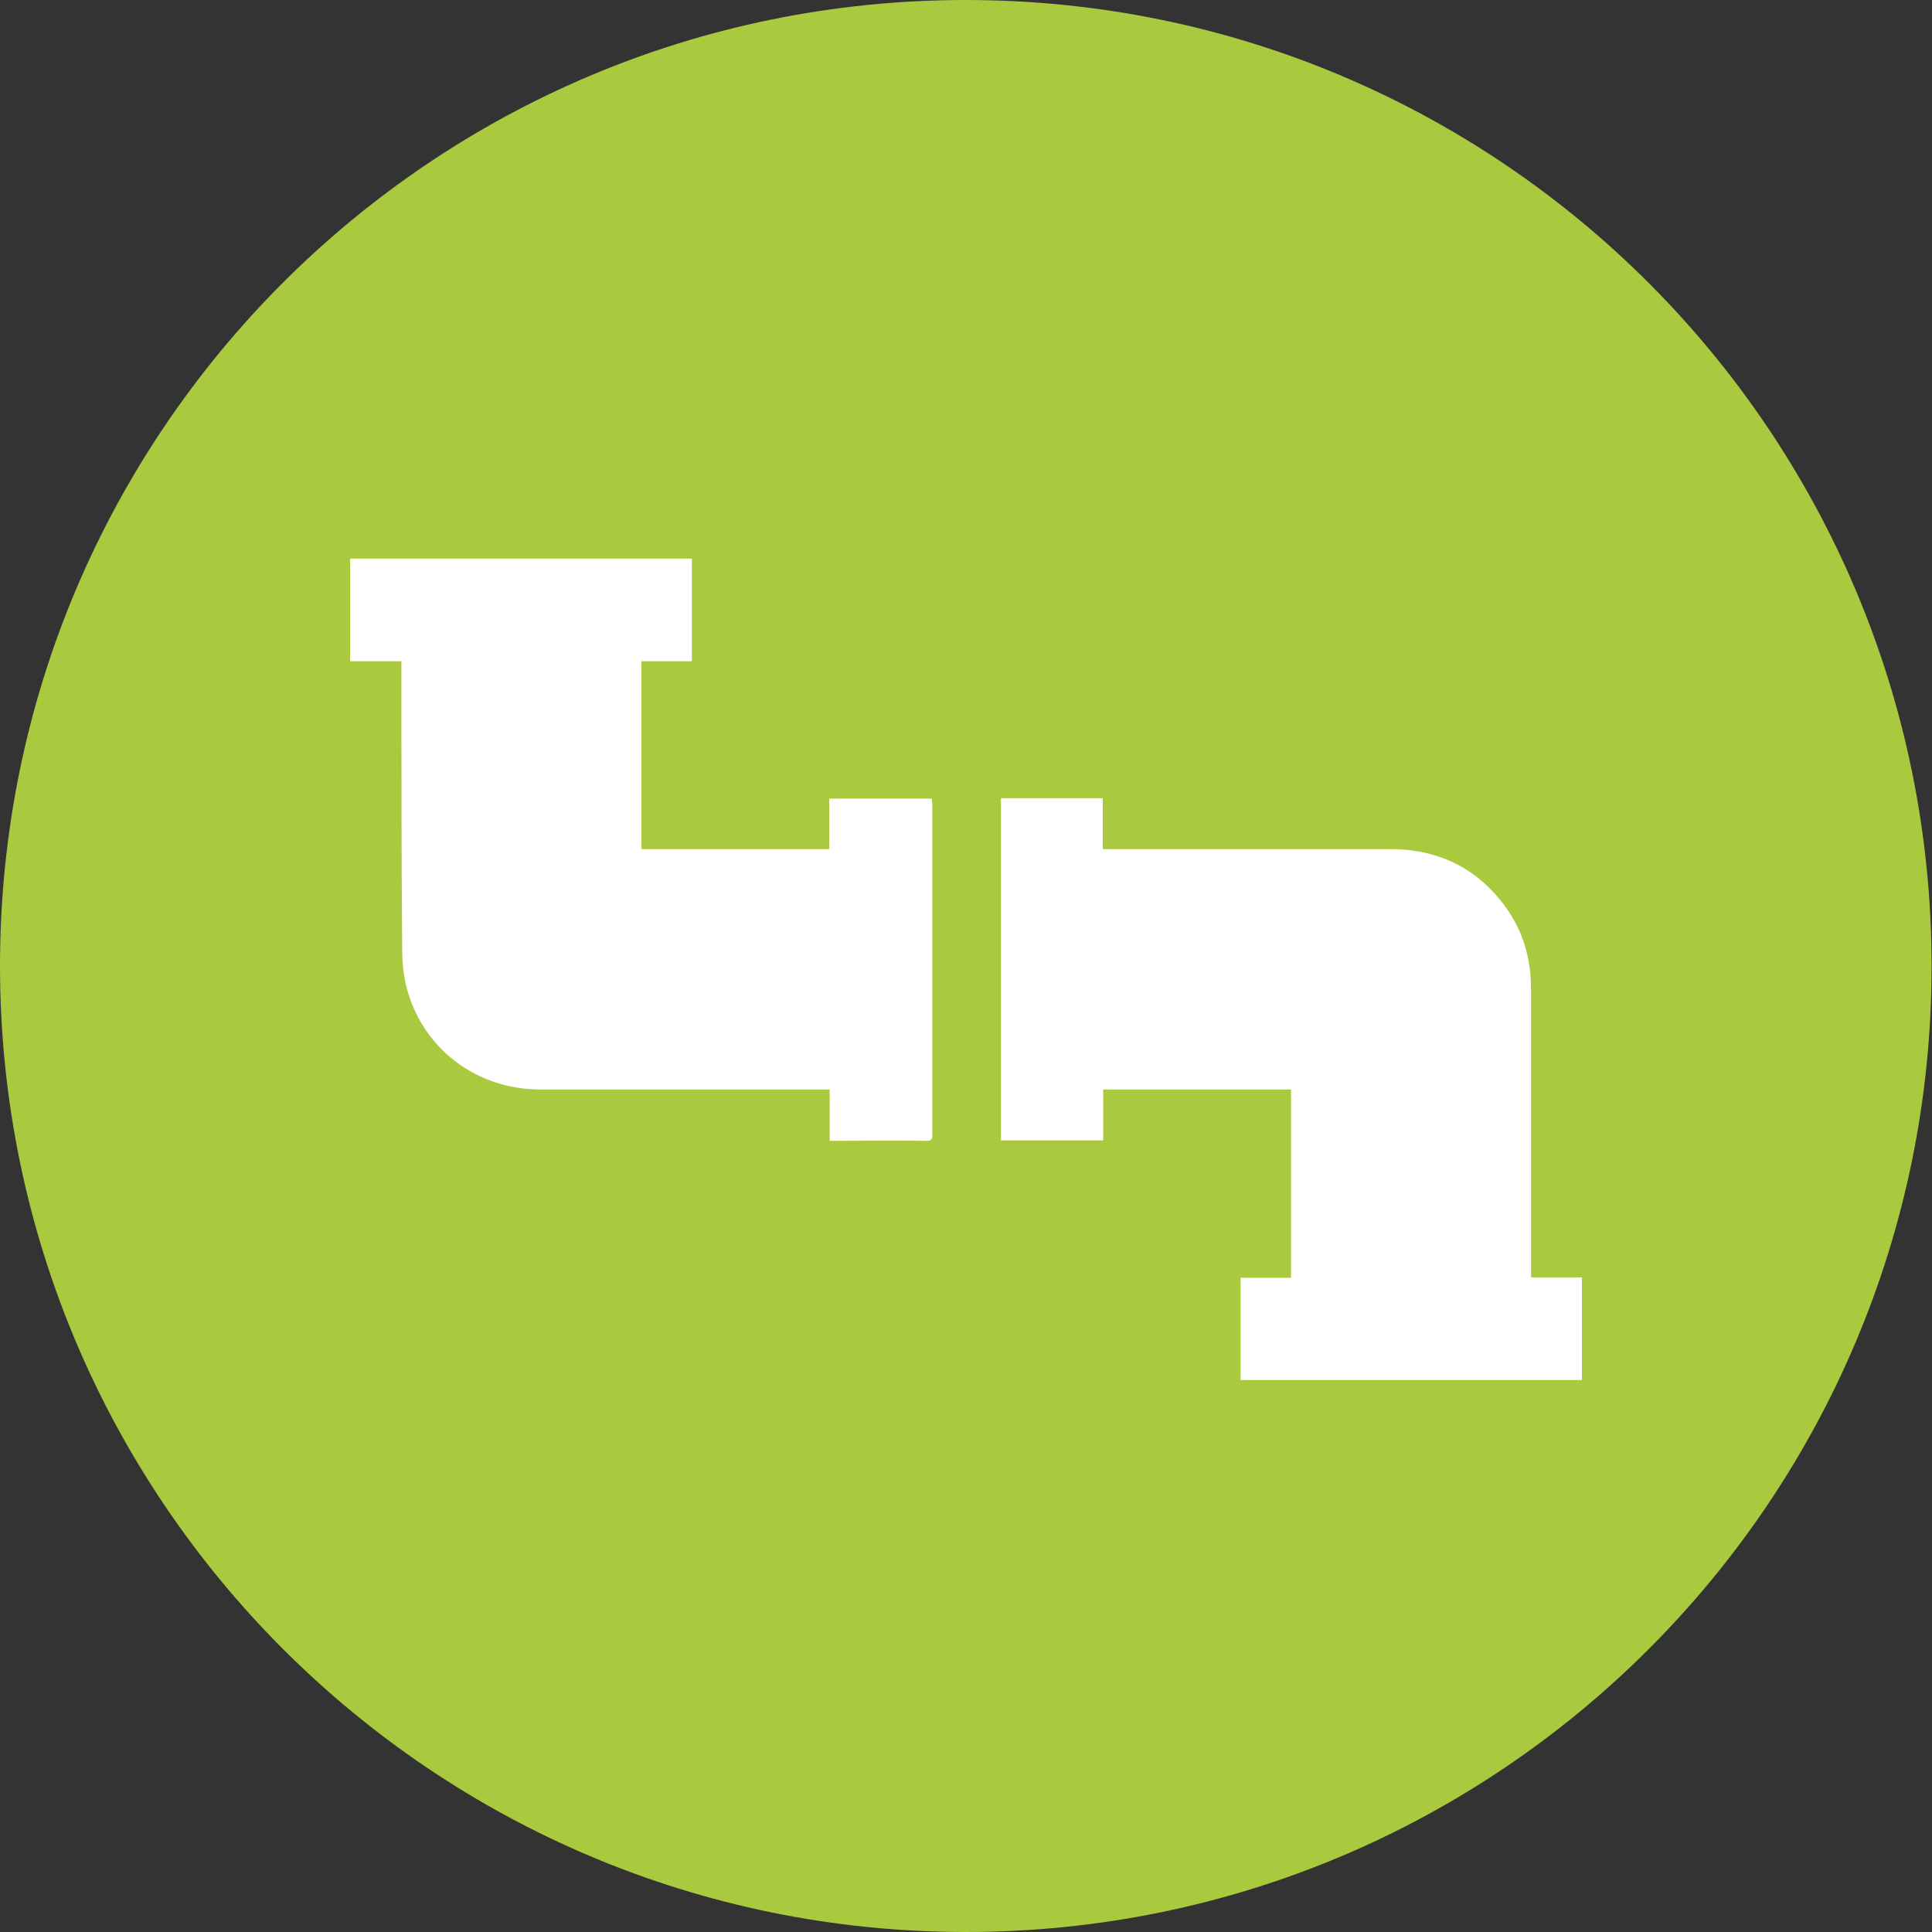 <svg enable-background="new 0 0 46.69 46.69" height="46.69" viewBox="0 0 46.69 46.69" width="46.69" xmlns="http://www.w3.org/2000/svg" xmlns:xlink="http://www.w3.org/1999/xlink"><rect x="0" y="0" width="46.69" height="46.69" fill="#333333" stroke="none"/><clipPath id="a"><path d="m0 0h46.69v46.69h-46.69z"/></clipPath><path clip-path="url(#a)" d="m23.34 46.69c12.89 0 23.34-10.45 23.34-23.34s-10.44-23.35-23.34-23.35-23.34 10.45-23.34 23.34 10.45 23.35 23.34 23.35" fill="#a9c93f"/><g fill="#fff"><path clip-path="url(#a)" d="m8.46 13.5h8.26v2.48h-1.22v4.54h4.54v-1.22h2.48c0 .04.01.09.01.13v7.99c0 .11-.02.15-.14.15-.74-.01-1.47 0-2.21 0h-.13v-1.24h-.17c-2.27 0-4.55 0-6.82 0-1.54 0-2.84-.98-3.23-2.45-.08-.3-.11-.62-.11-.93-.02-2.27-.02-4.53-.02-6.79v-.18h-1.24z"/><path clip-path="url(#a)" d="m24.18 19.29h2.47v1.23h.18 6.77c1.17 0 2.12.47 2.8 1.42.42.59.6 1.25.6 1.96v6.79.18h1.23v2.48h-8.25v-2.47h1.22v-4.55h-4.54v1.23h-2.47v-8.27z"/></g></svg>